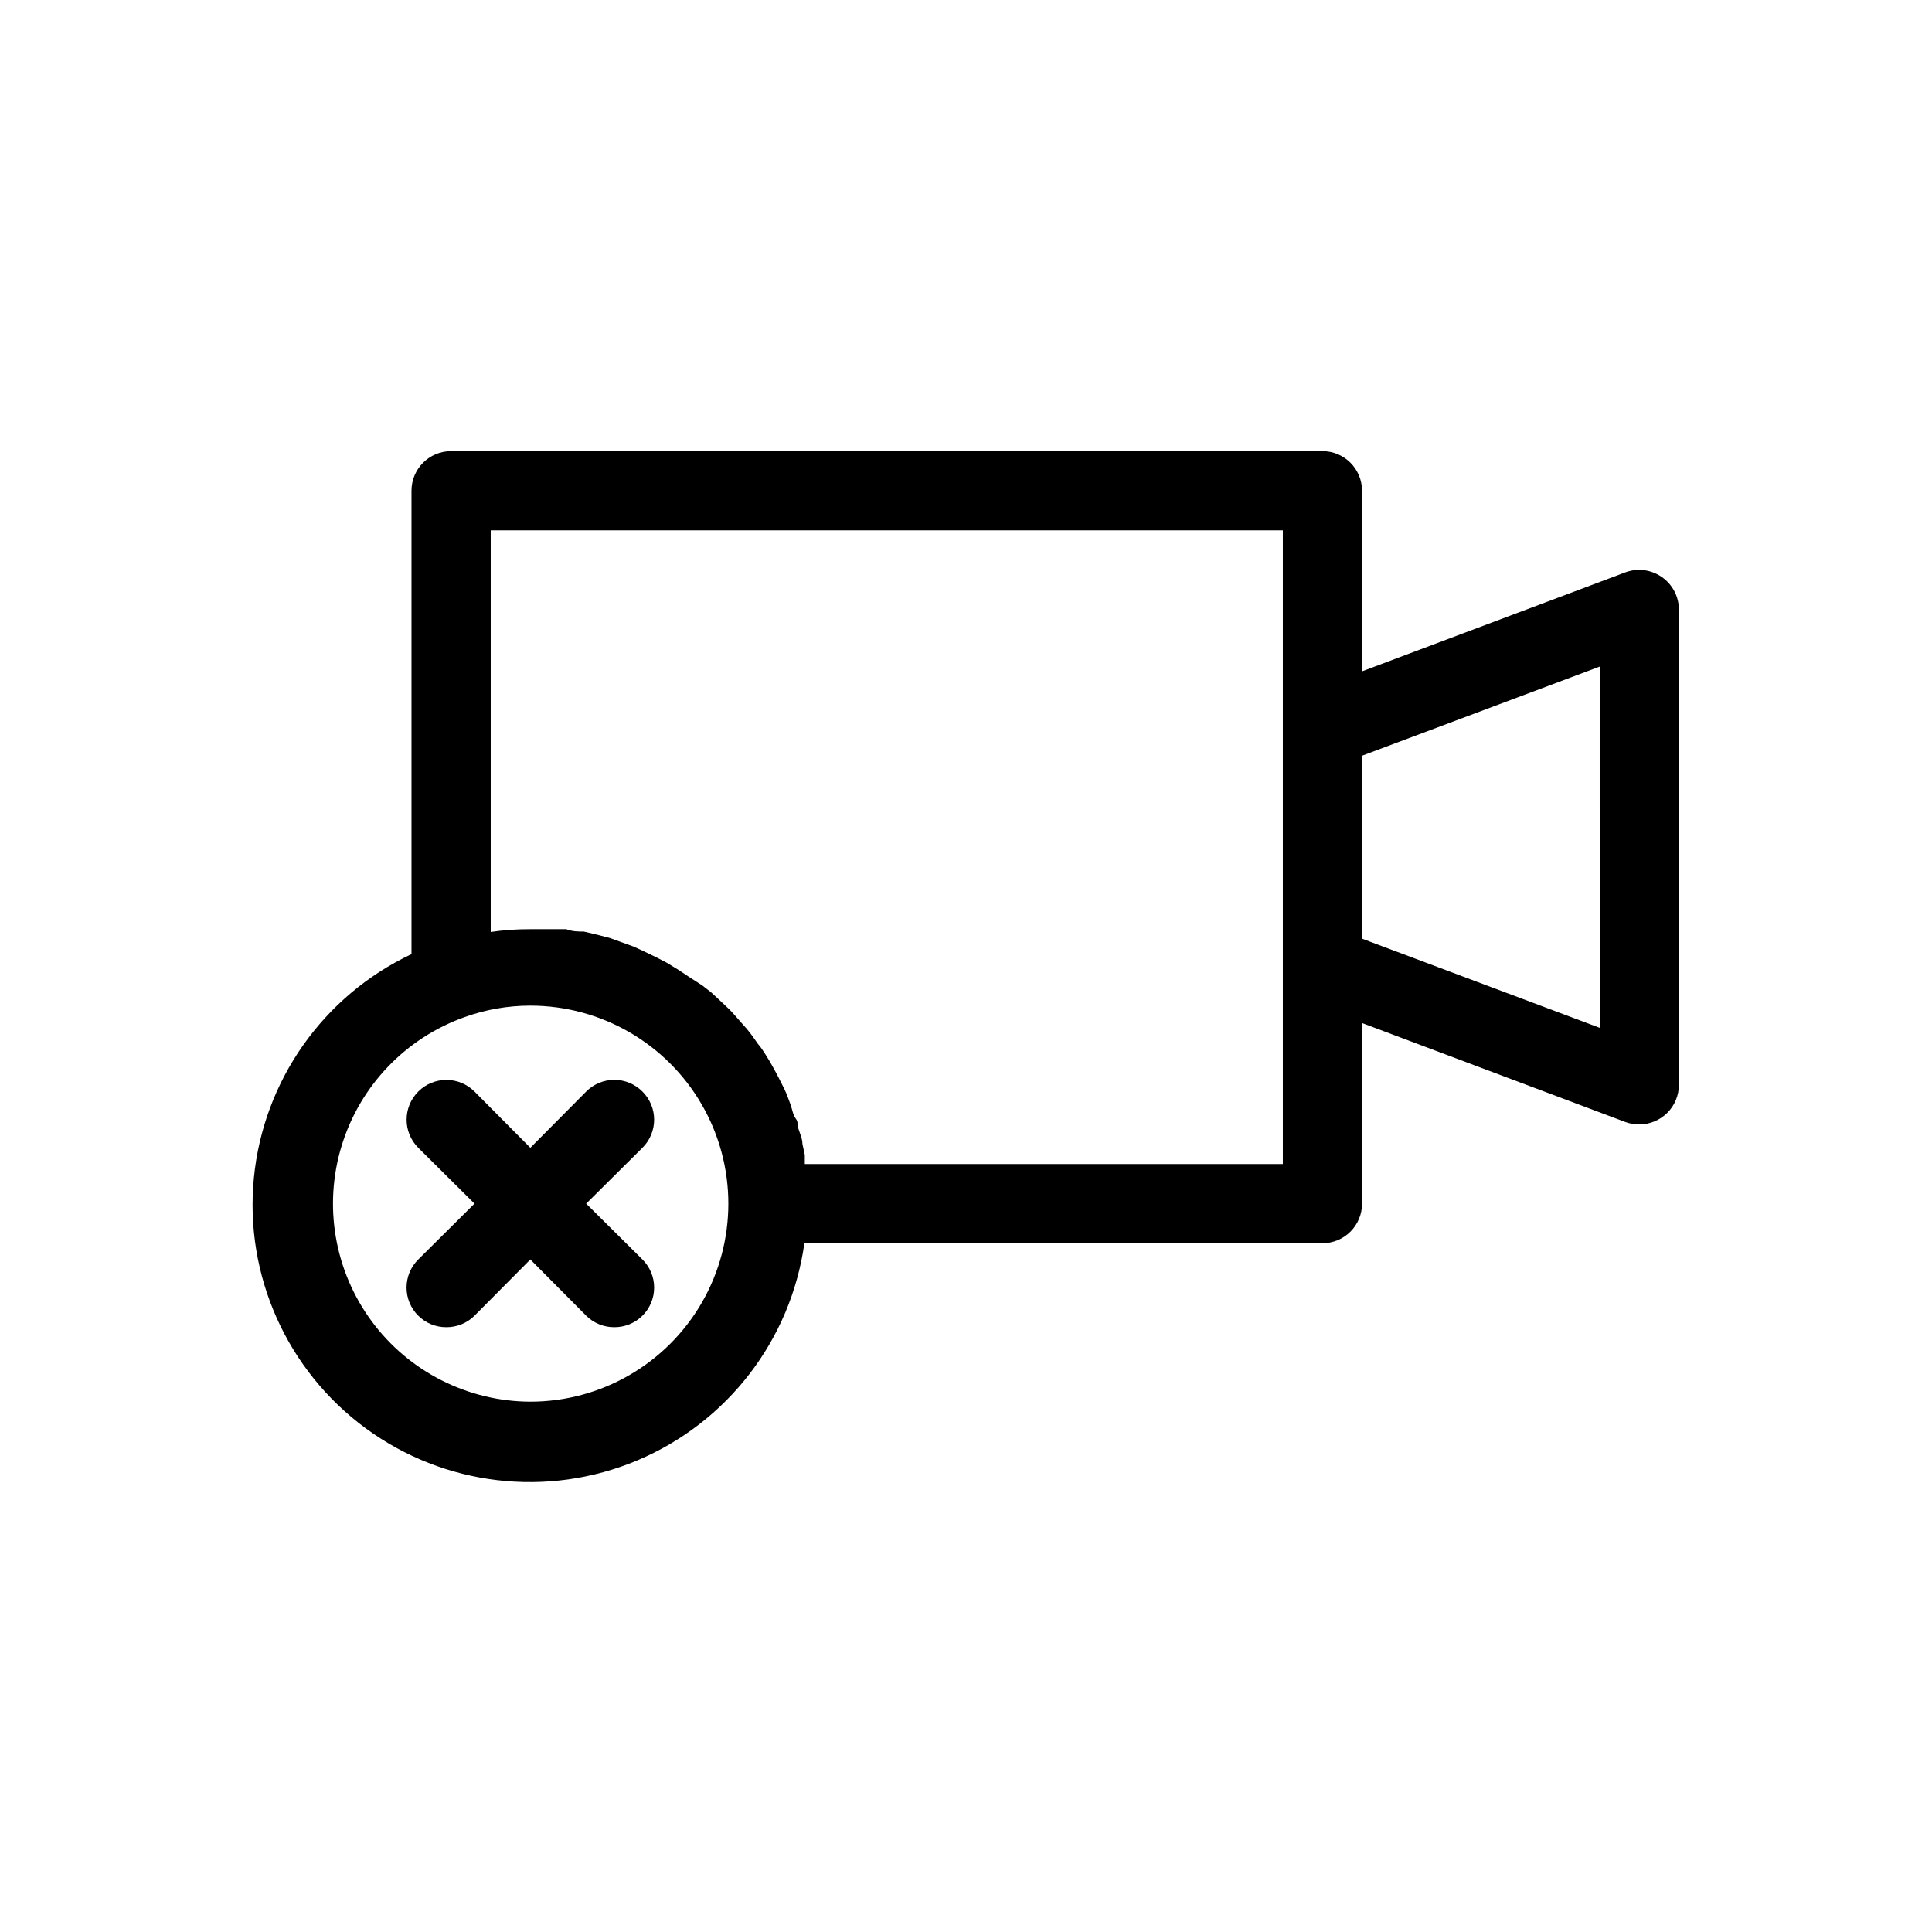 <?xml version="1.0" encoding="UTF-8"?>
<!-- Uploaded to: ICON Repo, www.iconrepo.com, Generator: ICON Repo Mixer Tools -->
<svg fill="#000000" width="800px" height="800px" version="1.1" viewBox="144 144 512 512" xmlns="http://www.w3.org/2000/svg">
 <g>
  <path d="m584.41 296.93c-2.816-1.977-6.426-2.445-9.656-1.258l-69.801 26.238v-47.859c0-2.785-1.105-5.453-3.074-7.422-1.965-1.969-4.637-3.074-7.422-3.074h-230.91c-5.797 0-10.496 4.699-10.496 10.496v122.8c-23.406 11.043-39.273 33.586-41.773 59.348-2.5 25.758 8.738 50.934 29.582 66.273 20.844 15.336 48.223 18.578 72.07 8.531 23.852-10.047 40.656-31.902 44.242-57.531h137.29c2.785 0 5.457-1.109 7.422-3.074 1.969-1.969 3.074-4.641 3.074-7.422v-47.863l69.797 26.238h0.004c1.176 0.43 2.422 0.641 3.672 0.633 2.785 0 5.453-1.109 7.422-3.074 1.969-1.969 3.074-4.641 3.074-7.422v-125.95c-0.004-3.434-1.691-6.648-4.512-8.609zm-299.87 218.53c-16.605-0.059-32.199-7.973-42.055-21.336-9.852-13.363-12.801-30.605-7.945-46.484 4.852-15.875 16.934-28.523 32.574-34.094 5.59-2.012 11.484-3.043 17.426-3.043 18.75 0 36.074 10 45.449 26.238s9.375 36.242 0 52.48c-9.375 16.238-26.699 26.238-45.449 26.238zm199.43-62.977-126.69 0.004v-2.414l-0.629-2.938c0-1.363-0.629-2.625-1.051-3.988-0.418-1.363 0-1.785-0.734-2.731-0.734-0.945-0.945-2.625-1.469-3.988l-0.945-2.519c-0.629-1.469-1.363-2.832-2.098-4.305l-0.945-1.785h-0.004c-1.051-1.984-2.207-3.91-3.461-5.773-0.316-0.48-0.668-0.934-1.051-1.363-0.945-1.363-1.891-2.731-3.043-4.094l-1.68-1.891c-0.945-1.051-1.785-2.098-2.832-3.148l-1.996-1.891-2.938-2.731-2.309-1.785-3.57-2.305-2.519-1.68-3.254-1.996-2.625-1.363-3.465-1.68-2.731-1.258-3.777-1.363-2.621-0.945-4.094-1.051-2.731-0.629c-1.469 0-3.043 0-4.617-0.629h-2.309-7.242c-3.512-0.02-7.023 0.223-10.496 0.734v-106.43h209.92v167.94zm83.969-36.105-62.977-23.617-0.004-48.488 62.977-23.617z"/>
  <path d="m314.25 433.27c-1.973-1.984-4.652-3.102-7.453-3.102-2.797 0-5.481 1.117-7.453 3.102l-14.797 14.906-14.801-14.906c-4.113-4.113-10.789-4.113-14.902 0-4.117 4.117-4.117 10.789 0 14.906l14.902 14.801-14.906 14.801 0.004-0.004c-1.988 1.973-3.106 4.652-3.106 7.453 0 2.797 1.117 5.481 3.106 7.453 1.98 1.965 4.66 3.059 7.449 3.043 2.793 0.016 5.473-1.078 7.453-3.043l14.801-14.906 14.801 14.906h-0.004c1.984 1.965 4.664 3.059 7.453 3.043 2.789 0.016 5.473-1.078 7.453-3.043 1.988-1.973 3.106-4.656 3.106-7.453 0-2.801-1.117-5.481-3.106-7.453l-14.906-14.797 14.906-14.801c1.988-1.973 3.106-4.652 3.106-7.453 0-2.797-1.117-5.481-3.106-7.453z"/>
 </g>
</svg>